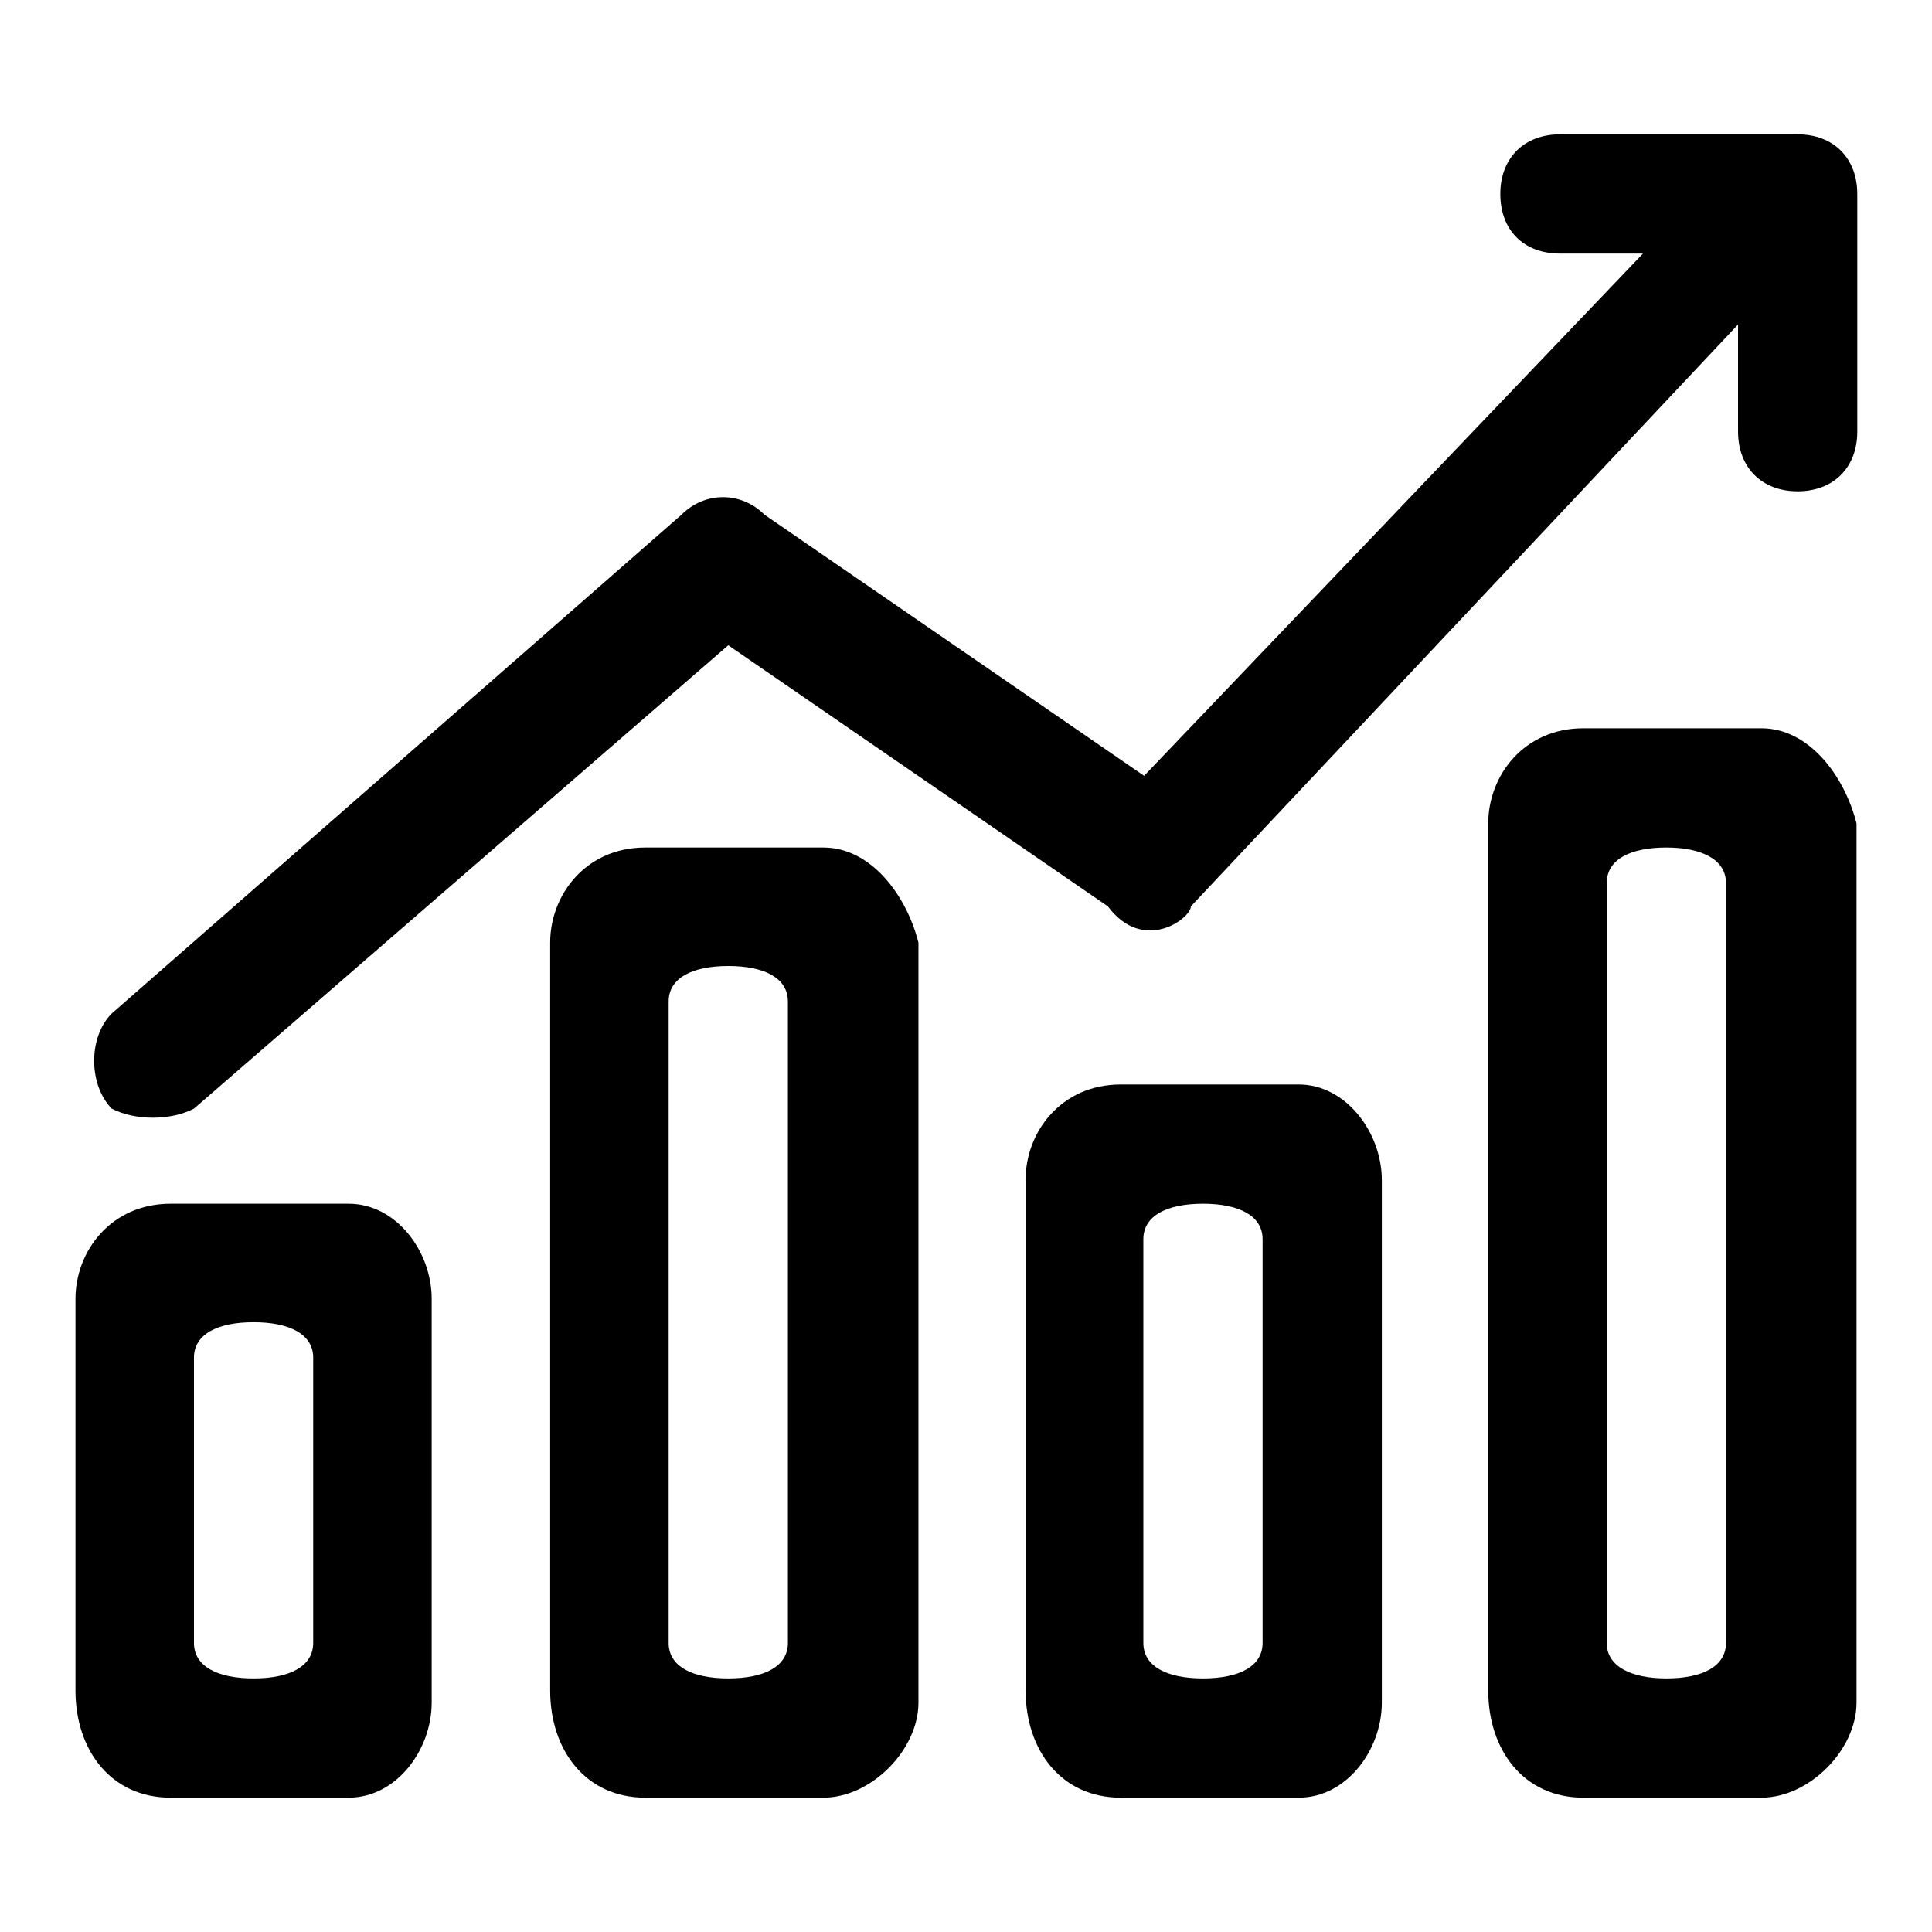 <?xml version="1.0" encoding="utf-8"?>
<!-- Svg Vector Icons : http://www.onlinewebfonts.com/icon -->
<!DOCTYPE svg PUBLIC "-//W3C//DTD SVG 1.1//EN" "http://www.w3.org/Graphics/SVG/1.1/DTD/svg11.dtd">
<svg version="1.1" xmlns="http://www.w3.org/2000/svg" xmlns:xlink="http://www.w3.org/1999/xlink" x="0px" y="0px" viewBox="0 0 256 256" enable-background="new 0 0 256 256" xml:space="preserve">
<g> <path fill="#000000" d="M46.2,159.5H22.6c-7.9,0-12.6,6.3-12.6,12.6V224c0,7.9,4.7,14.2,12.6,14.2h23.6c6.3,0,11-6.3,11-12.6v-53.5 C57.2,165.8,52.5,159.5,46.2,159.5z M41.5,217.7c0,3.1-3.1,4.7-7.9,4.7s-7.9-1.6-7.9-4.7v-37.8c0-3.1,3.1-4.7,7.9-4.7 s7.9,1.6,7.9,4.7V217.7z M109.1,112.3H85.5c-7.9,0-12.6,6.3-12.6,12.6V224c0,7.9,4.7,14.2,12.6,14.2h23.6c6.3,0,12.6-6.3,12.6-12.6 V124.9C120.1,118.6,115.4,112.3,109.1,112.3z M104.4,217.7c0,3.1-3.1,4.7-7.9,4.7s-7.9-1.6-7.9-4.7v-85c0-3.1,3.1-4.7,7.9-4.7 s7.9,1.6,7.9,4.7V217.7z M233.4,96.5h-23.6c-7.9,0-12.6,6.3-12.6,12.6V224c0,7.9,4.7,14.2,12.6,14.2h23.6c6.3,0,12.6-6.3,12.6-12.6 V109.1C244.4,102.8,239.7,96.5,233.4,96.5z M228.7,217.7c0,3.1-3.1,4.7-7.9,4.7c-4.7,0-7.9-1.6-7.9-4.7V117c0-3.1,3.1-4.7,7.9-4.7 c4.7,0,7.9,1.6,7.9,4.7V217.7z M172.1,143.7h-23.6c-7.9,0-12.6,6.3-12.6,12.6V224c0,7.9,4.7,14.2,12.6,14.2h23.6 c6.3,0,11-6.3,11-12.6v-69.2C183.1,150,178.3,143.7,172.1,143.7z M167.3,217.7c0,3.1-3.1,4.7-7.9,4.7s-7.9-1.6-7.9-4.7v-53.5 c0-3.1,3.1-4.7,7.9-4.7s7.9,1.6,7.9,4.7V217.7z M25.7,146.9l70.8-61.4l50.3,34.6c4.7,6.3,11,1.6,11,0L230.3,43v14.2 c0,4.7,3.1,7.9,7.9,7.9c4.7,0,7.9-3.1,7.9-7.9V25.7c0-4.7-3.1-7.9-7.9-7.9h-31.5c-4.7,0-7.9,3.1-7.9,7.9s3.1,7.9,7.9,7.9h11 l-66.1,69.2l-50.3-34.6l0,0c-3.1-3.1-7.9-3.1-11,0l-75.5,66.1c-3.1,3.1-3.1,9.4,0,12.6C17.9,148.5,22.6,148.5,25.7,146.9z"/></g>
</svg>